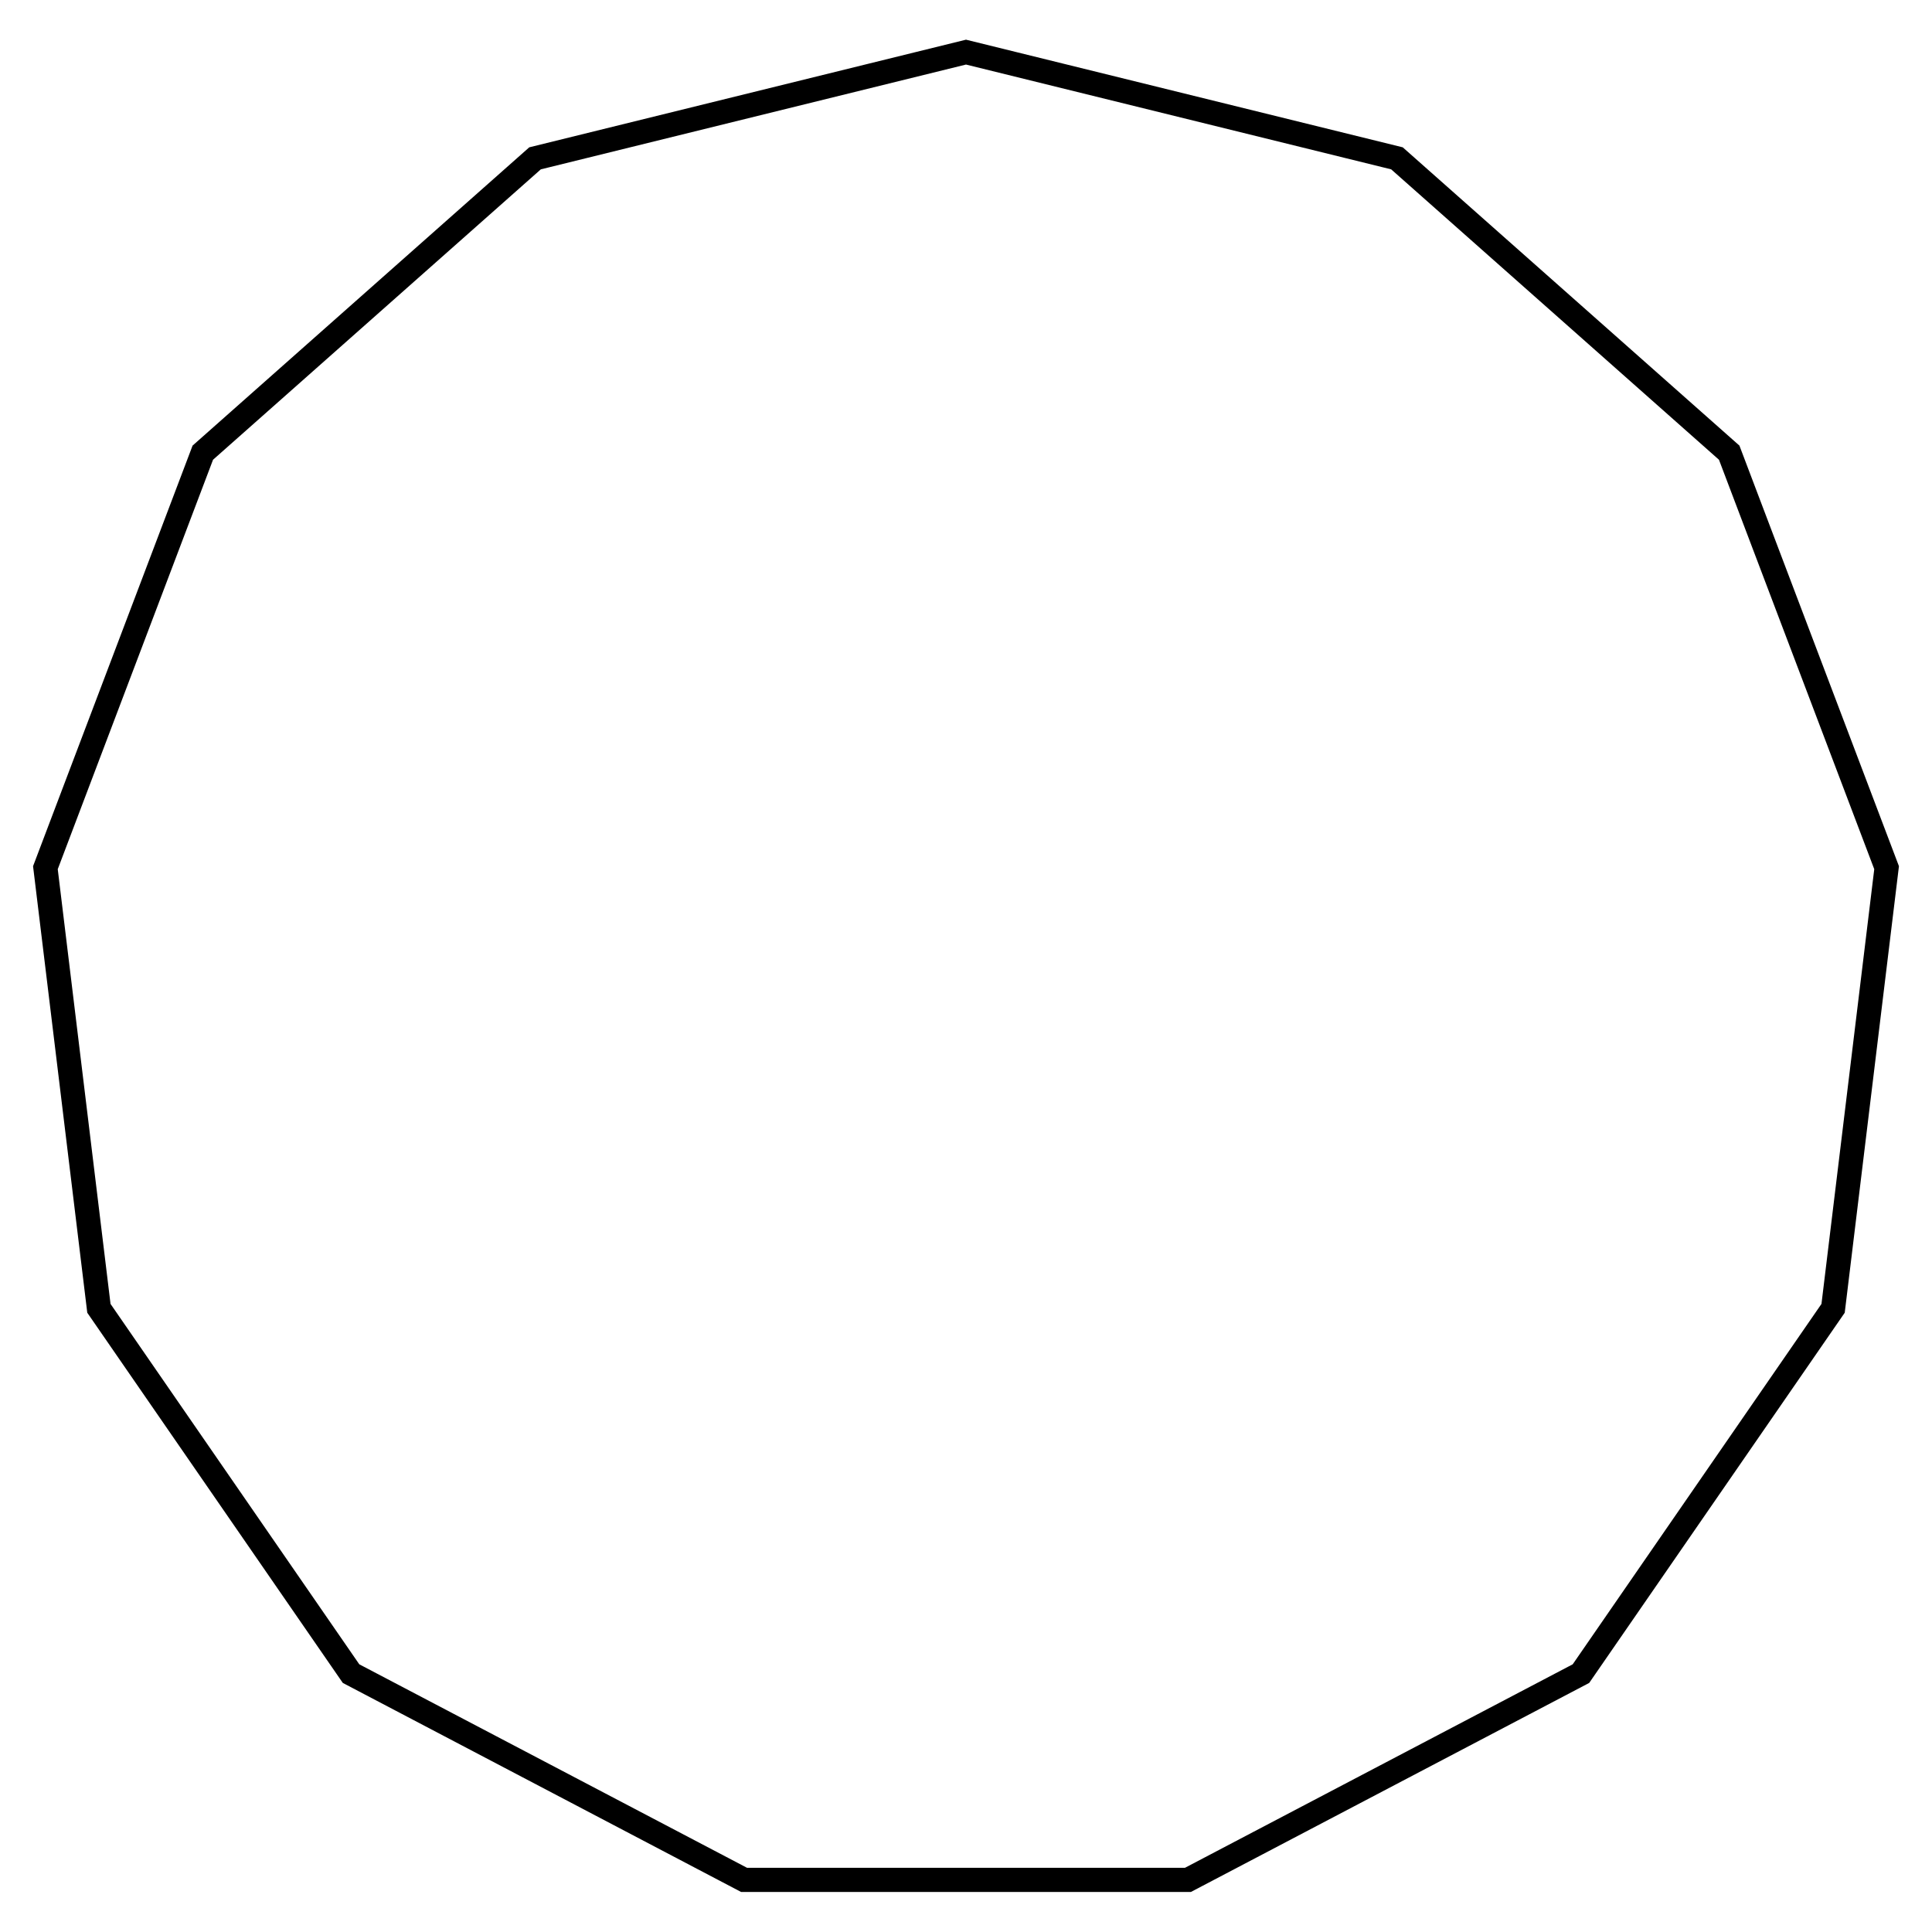 <?xml version="1.0" standalone="yes"?>
<!DOCTYPE svg PUBLIC "-//W3C//DTD SVG 1.1//EN"
  "http://www.w3.org/Graphics/SVG/1.1/DTD/svg11.dtd">
  <svg width="400px" height="400px" viewBox="0 0 200 200"
       xmlns="http://www.w3.org/2000/svg" version="1.1">
    <polygon style="fill:none;stroke:#000000;stroke-width:2.5px"
             points="122.974,194.605 77.026,194.605 36.34,173.252 10.238,135.437 4.7,89.823 20.994,46.861 55.387,16.391 100,5.395 144.613,16.391 179.006,46.861 195.3,89.823 189.762,135.437 163.66,173.252 122.974,194.605" />
</svg>
